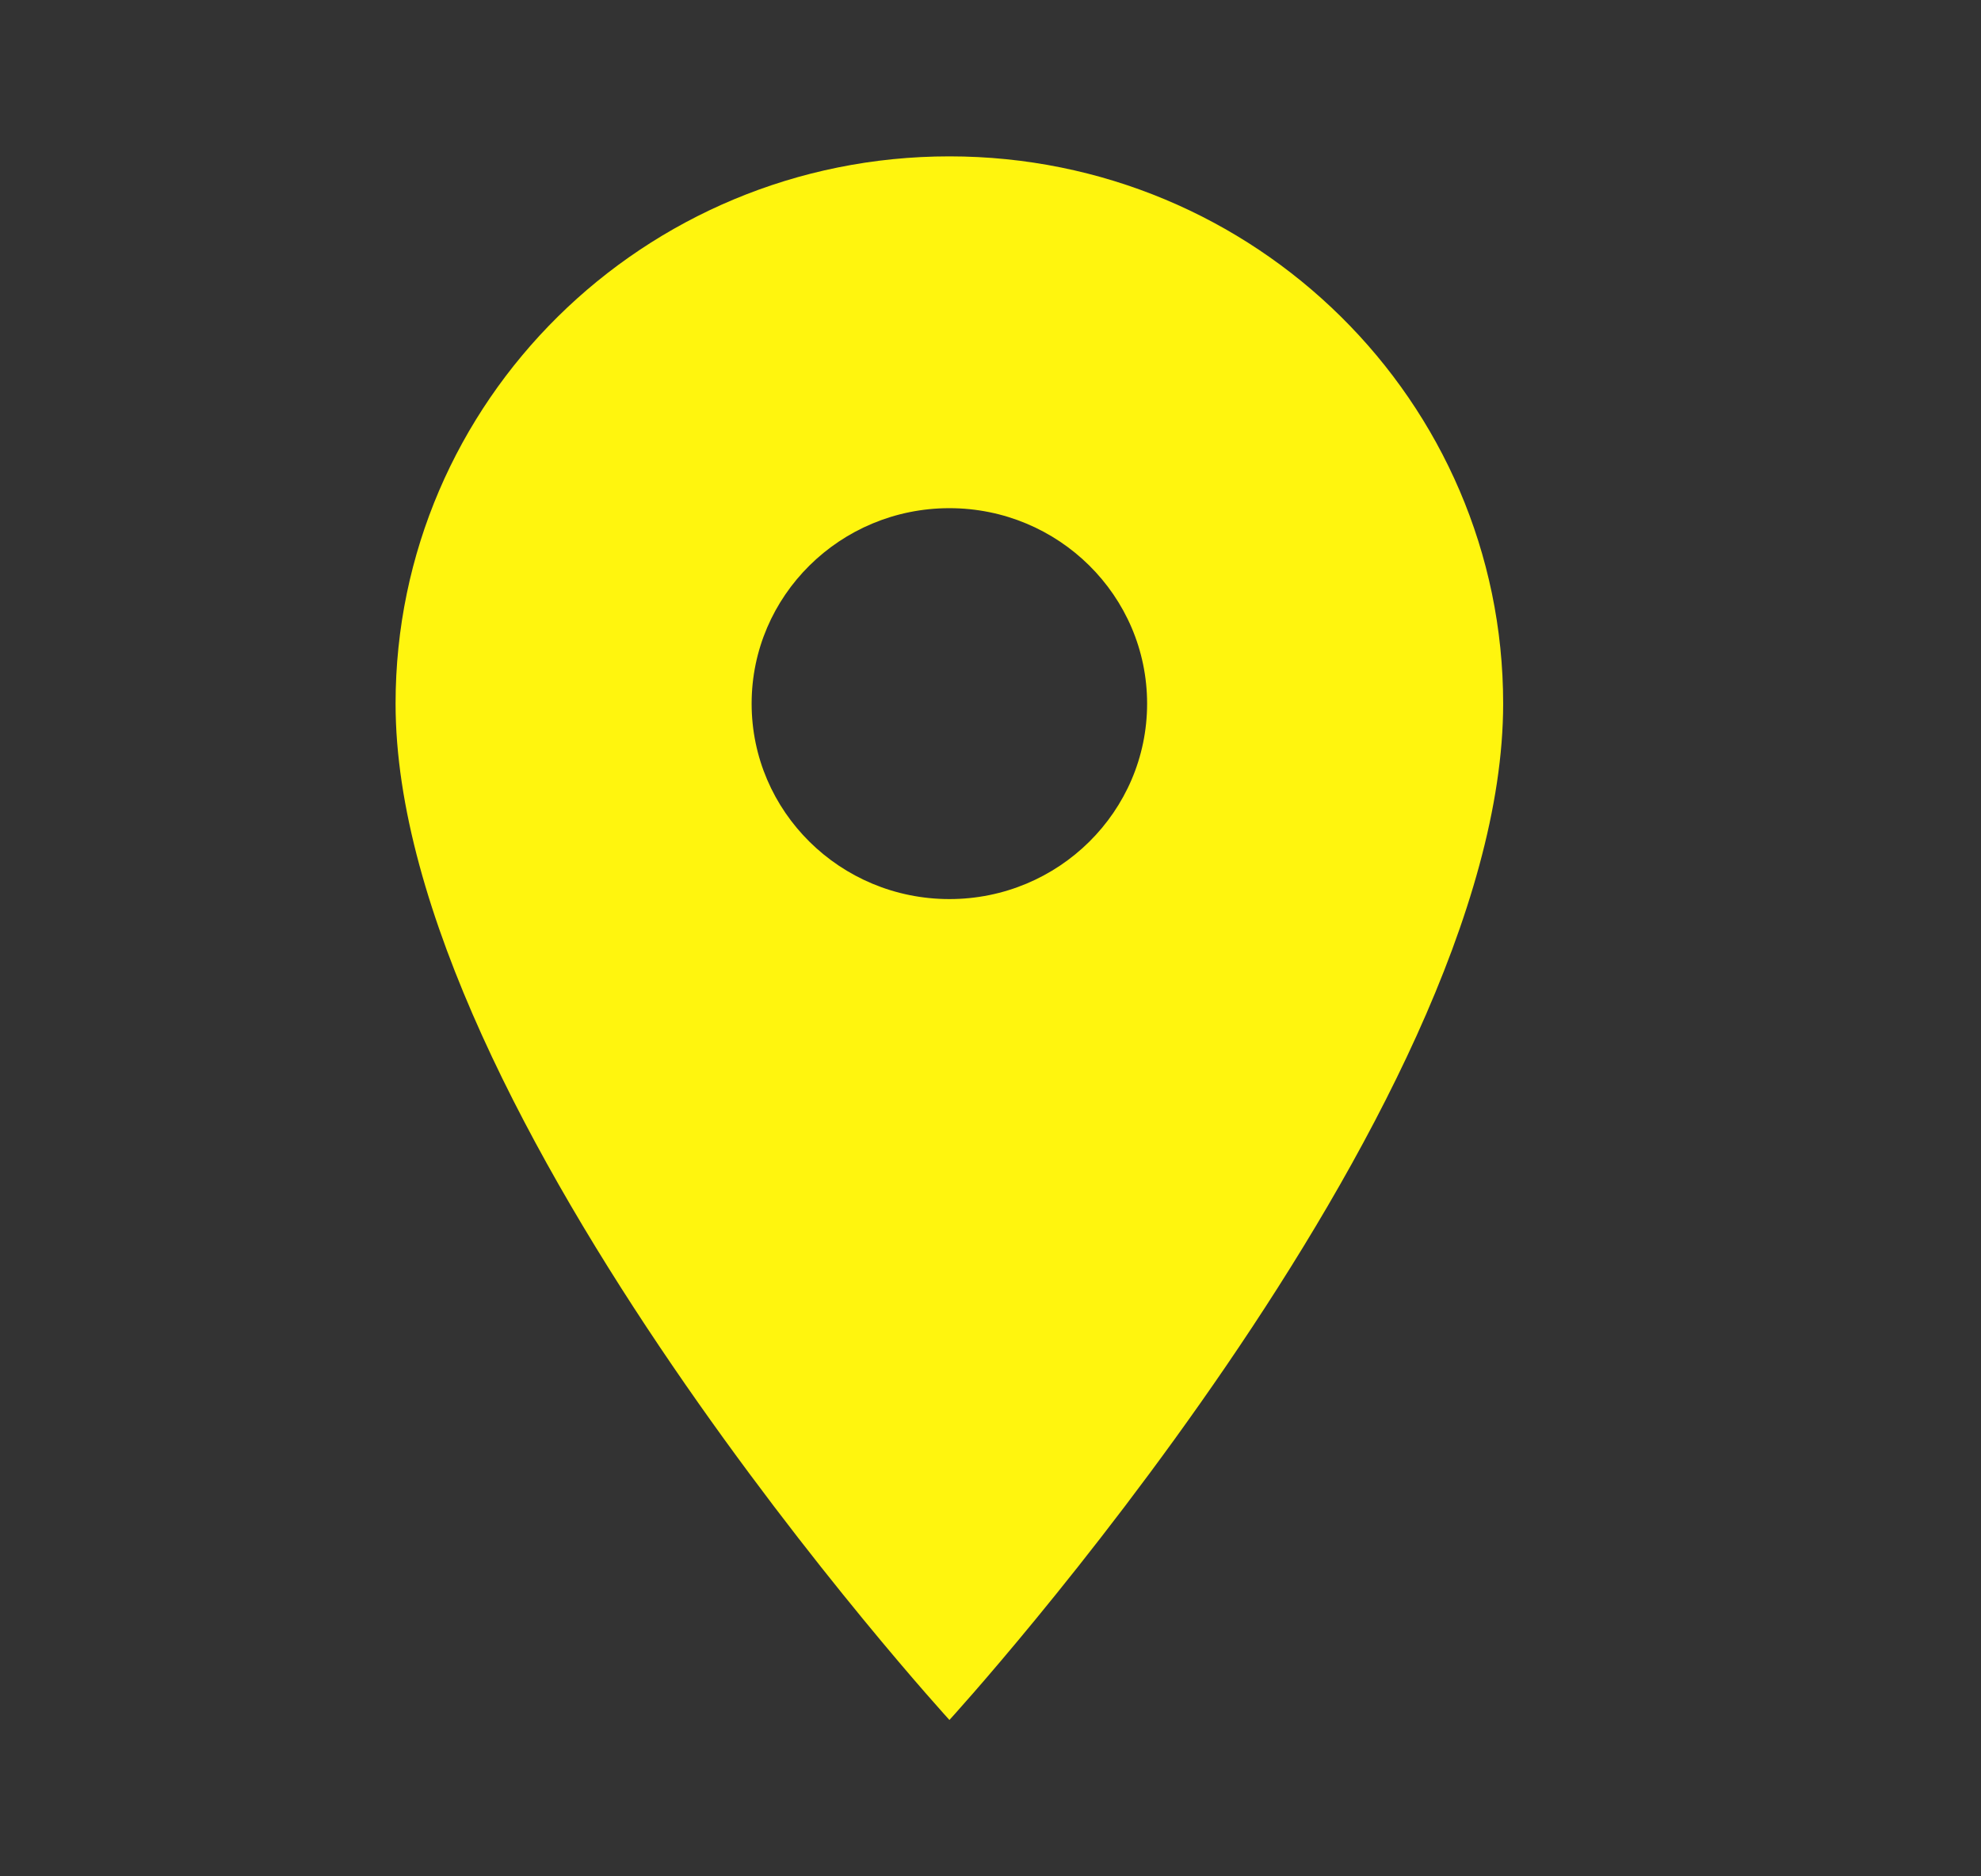 <svg width="19" height="18" viewBox="0 0 19 18" fill="none" xmlns="http://www.w3.org/2000/svg">
<rect x="0" y="0" width="19" height="18" fill="#333333" stroke="none"/>
<g clip-path="url(#clip0_270_680)">
<path d="M9.106 1.5C6.173 1.5 3.794 3.851 3.794 6.75C3.794 10.688 9.106 16.5 9.106 16.5C9.106 16.5 14.417 10.688 14.417 6.75C14.417 3.851 12.038 1.5 9.106 1.5ZM9.106 8.625C8.058 8.625 7.209 7.785 7.209 6.75C7.209 5.715 8.058 4.875 9.106 4.875C10.153 4.875 11.002 5.715 11.002 6.75C11.002 7.785 10.153 8.625 9.106 8.625Z" fill="#FFF50E"/>
</g>
<defs>
<clipPath id="clip0_270_680">
<rect width="18.211" height="18" fill="white"/>
</clipPath>
</defs>
</svg>
